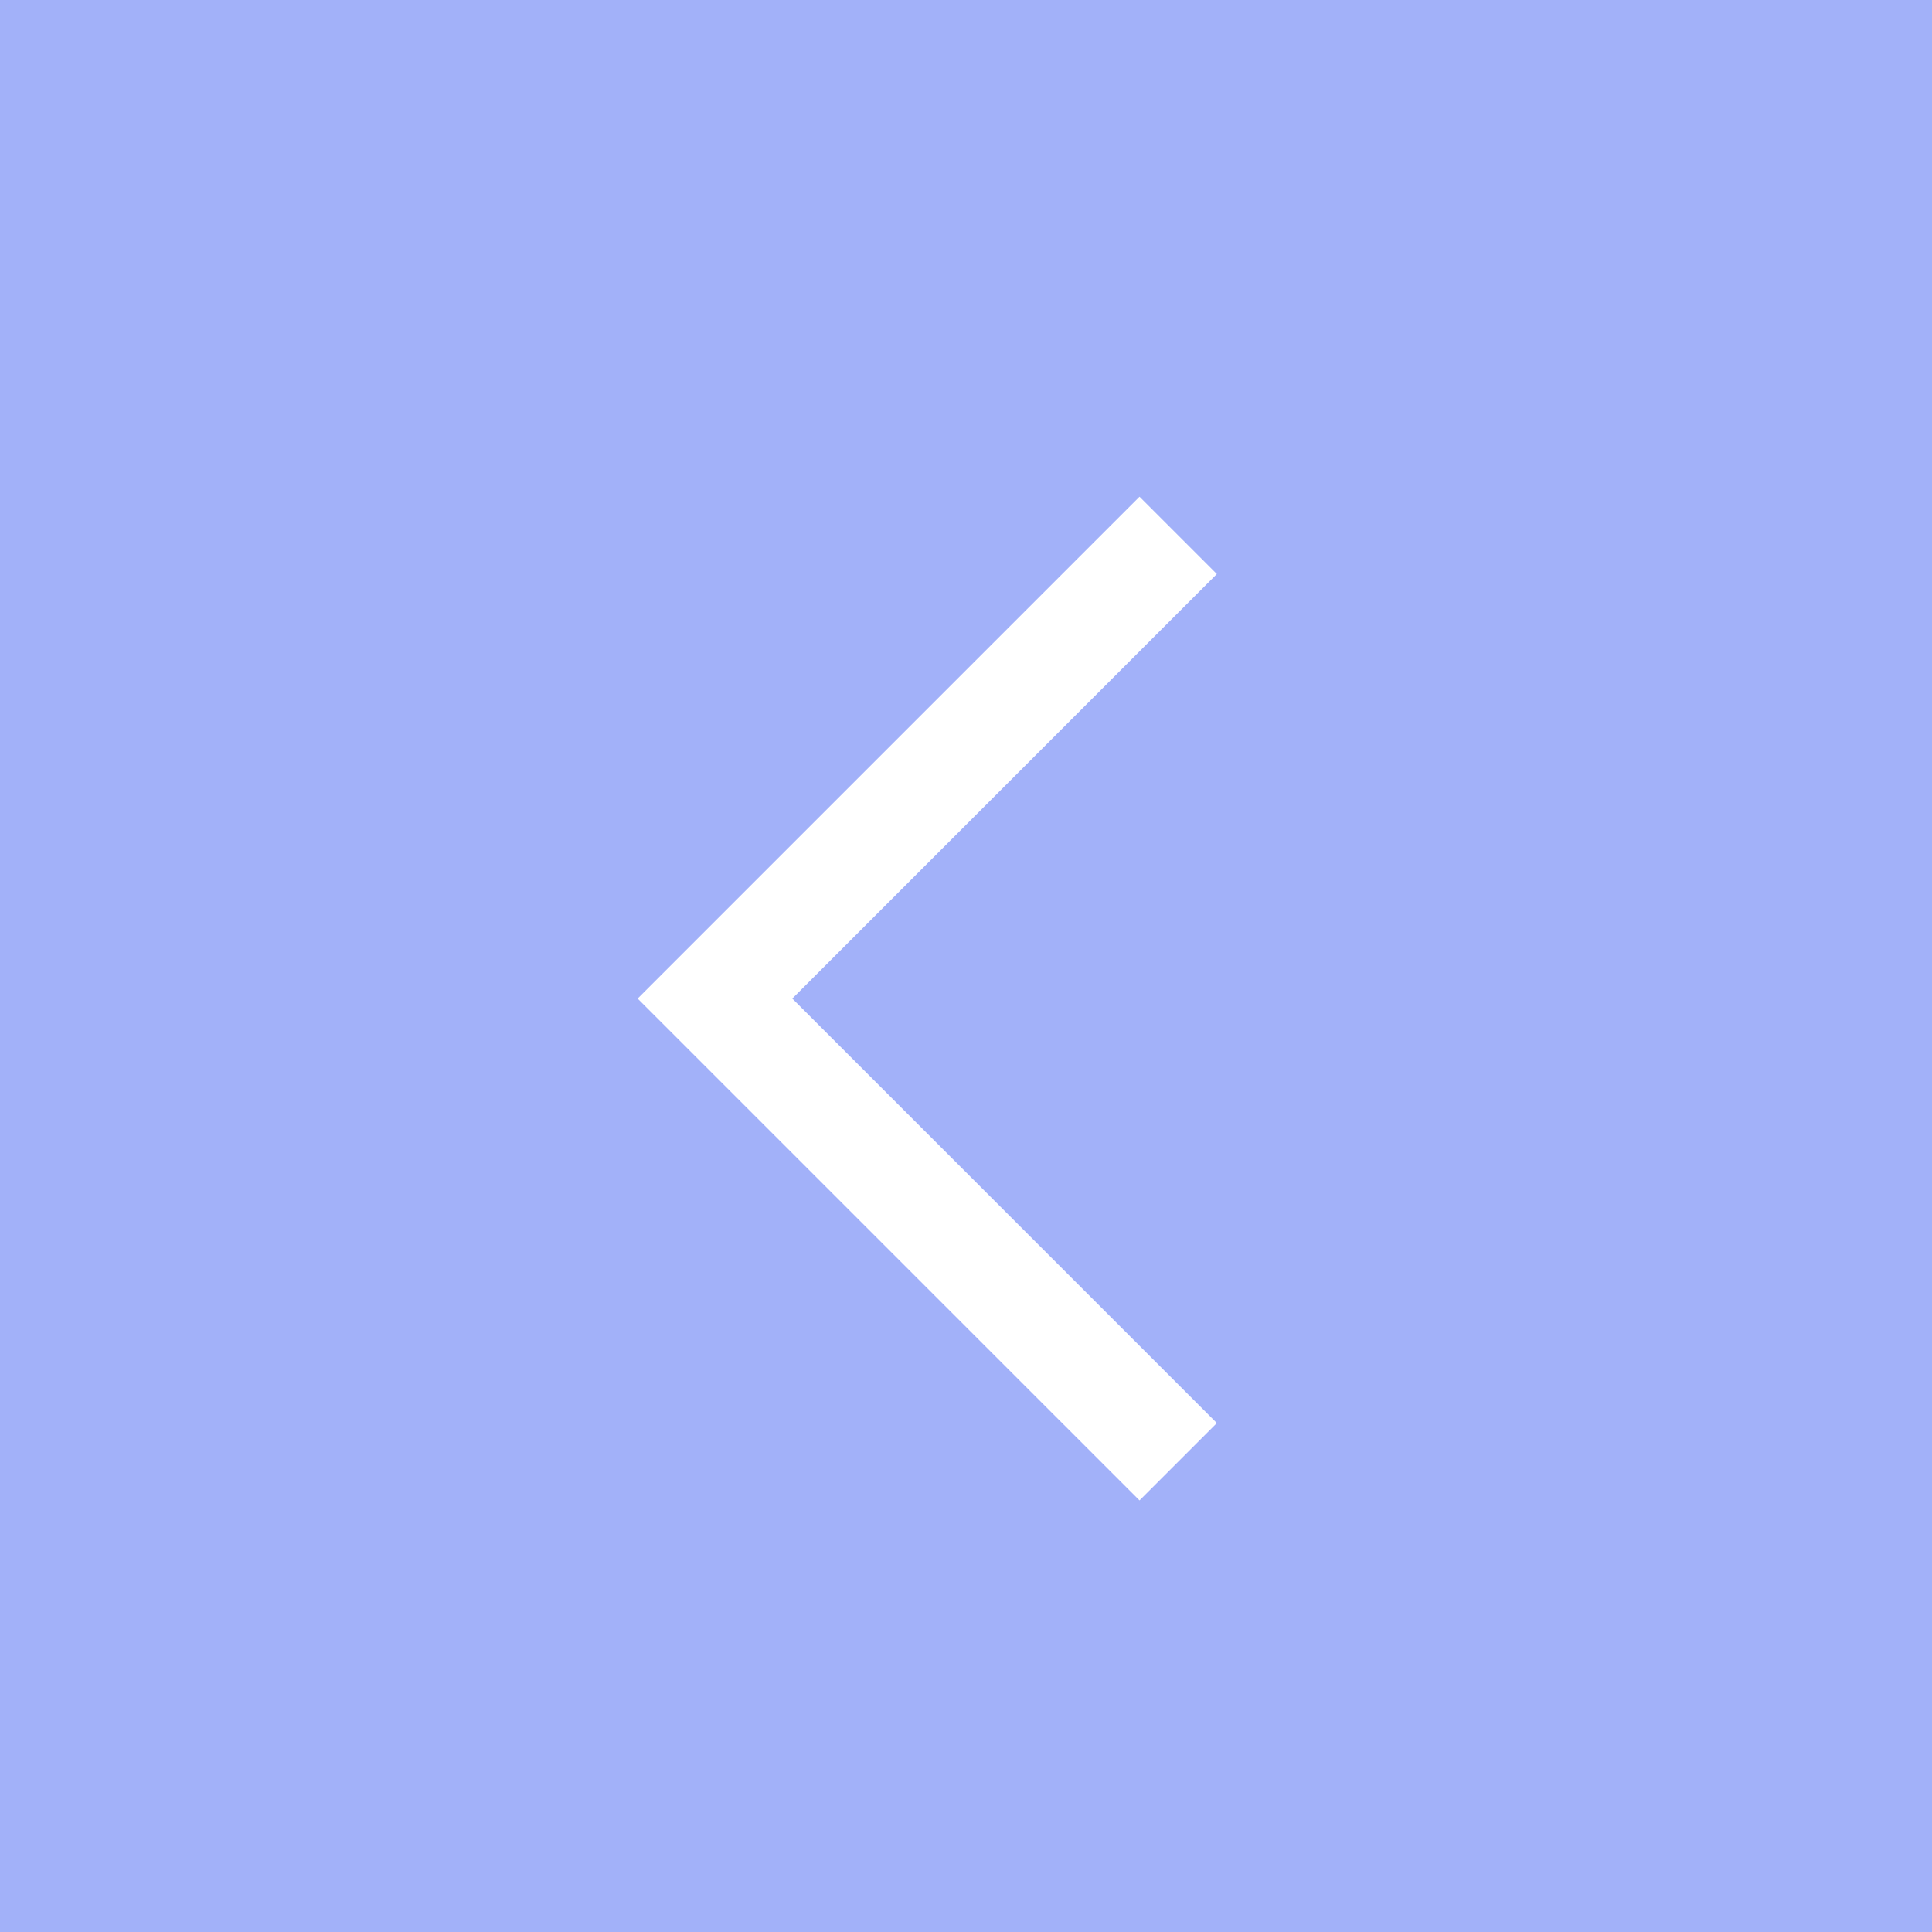 <svg xmlns="http://www.w3.org/2000/svg" width="70.672" height="70.672" viewBox="0 0 70.672 70.672">
  <rect x="0" y="0" width="70.672" height="70.672" fill="#333333" stroke="none"/>
  <g id="Group_259" data-name="Group 259" transform="translate(70.672 70.672) rotate(180)">
    <g id="Group_257" data-name="Group 257">
      <rect id="Rectangle_93" data-name="Rectangle 93" width="70.672" height="70.672" fill="#a2b1f9"/>
      <g id="Group_256" data-name="Group 256" transform="translate(44.519 51.089) rotate(180)">
        <path id="Path_95" data-name="Path 95" d="M16.944,0,0,16.944,16.944,33.887" transform="translate(0)" fill="none" stroke="#fff" stroke-width="4"/>
      </g>
    </g>
  </g>
</svg>
